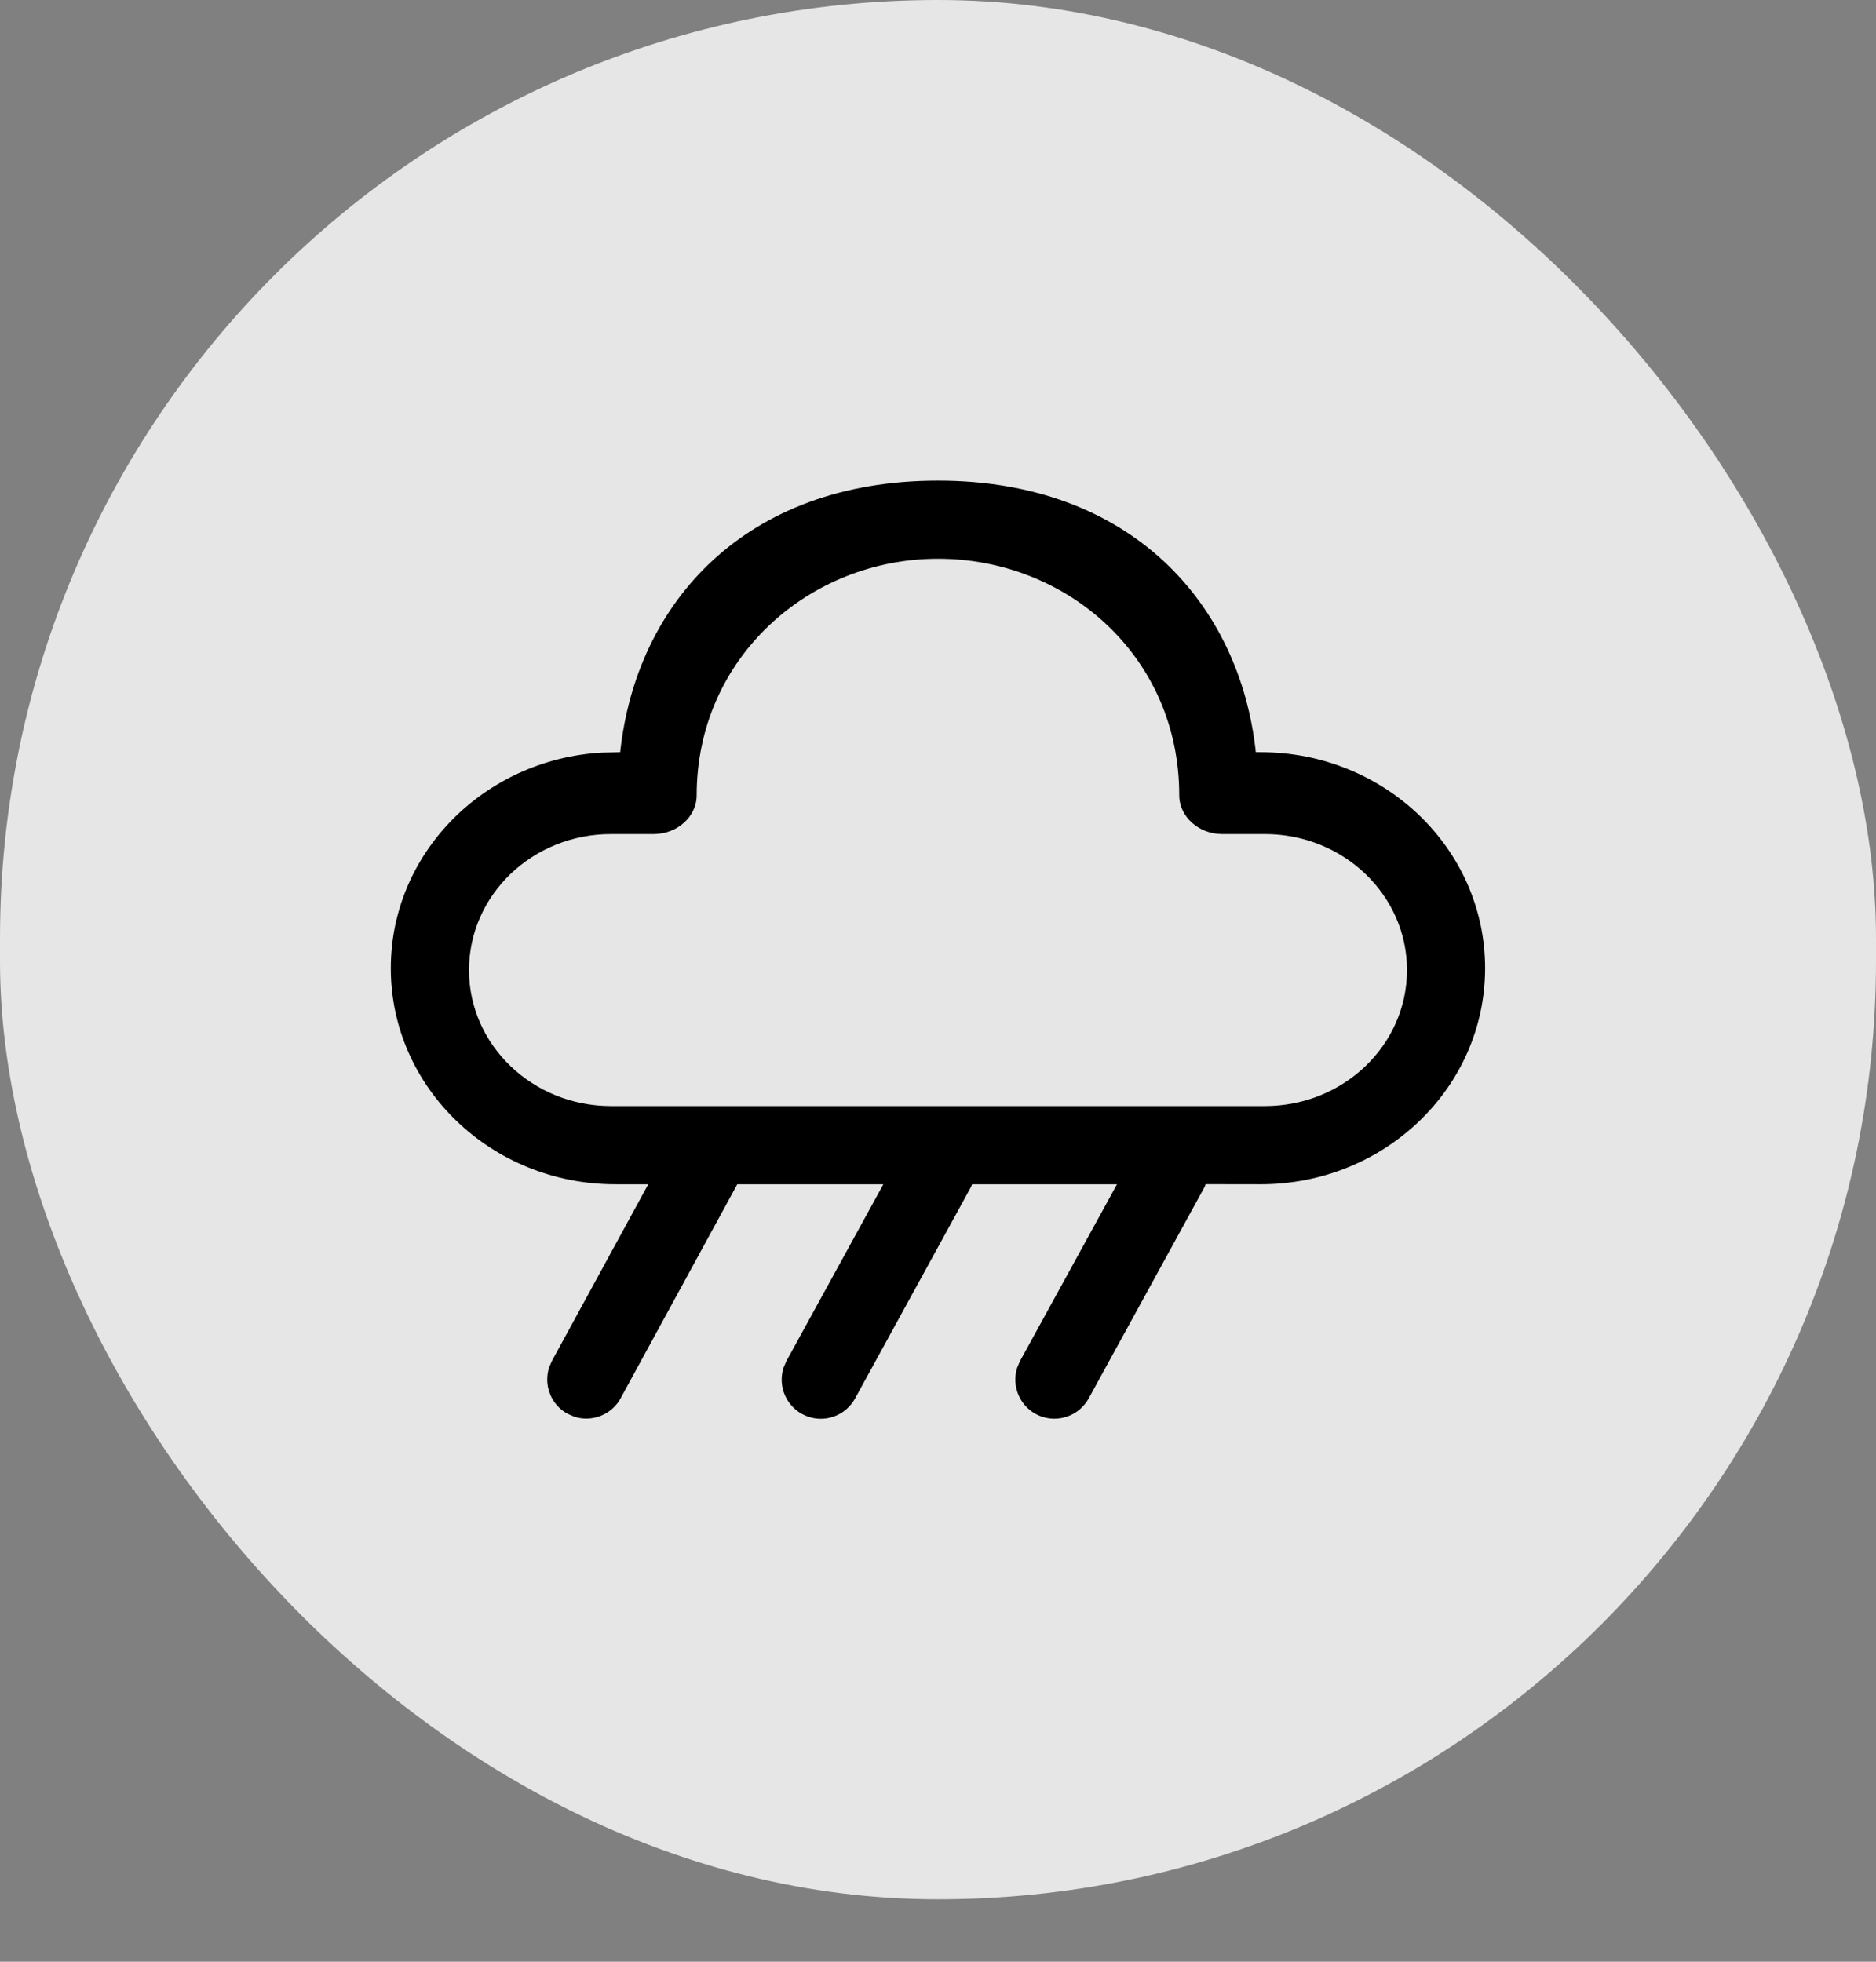 <svg width="22" height="23" viewBox="0 0 22 23" fill="none" xmlns="http://www.w3.org/2000/svg">
<rect x="0" y="0" width="22" height="23" fill="#808080" stroke="none"/>
<rect width="22" height="22.268" rx="11" fill="white" fill-opacity="0.8"/>
<path d="M11 5.635C13.259 5.635 14.541 7.078 14.727 8.819H14.784C16.238 8.819 17.416 9.953 17.416 11.352C17.416 12.751 16.238 13.885 14.784 13.885L14.139 13.884L14.127 13.915L12.768 16.394C12.713 16.494 12.623 16.571 12.515 16.608C12.406 16.646 12.288 16.641 12.183 16.596C12.078 16.55 11.993 16.467 11.947 16.362C11.9 16.258 11.894 16.139 11.93 16.031L11.963 15.955L13.099 13.885H11.4L11.387 13.916L10.028 16.395C9.973 16.495 9.883 16.572 9.775 16.609C9.666 16.647 9.548 16.642 9.443 16.596C9.338 16.551 9.254 16.468 9.207 16.363C9.16 16.259 9.154 16.14 9.19 16.032L9.223 15.956L10.359 13.885H8.646L7.278 16.394C7.227 16.488 7.144 16.561 7.044 16.6C6.945 16.639 6.834 16.643 6.733 16.609L6.657 16.576C6.562 16.525 6.489 16.442 6.45 16.343C6.41 16.243 6.407 16.133 6.44 16.031L6.473 15.955L7.602 13.885H7.216C5.762 13.885 4.583 12.751 4.583 11.352C4.583 10.005 5.676 8.904 7.055 8.824L7.273 8.819C7.46 7.066 8.74 5.635 11 5.635ZM11 6.551C9.487 6.551 8.17 7.716 8.17 9.324C8.17 9.579 7.937 9.779 7.67 9.779H7.166C6.246 9.779 5.5 10.493 5.5 11.374C5.5 12.253 6.246 12.968 7.166 12.968H14.833C15.754 12.968 16.5 12.254 16.5 11.373C16.5 10.493 15.754 9.779 14.833 9.779H14.329C14.063 9.779 13.829 9.579 13.829 9.324C13.829 7.695 12.512 6.551 11 6.551Z" fill="black"/>
</svg>
